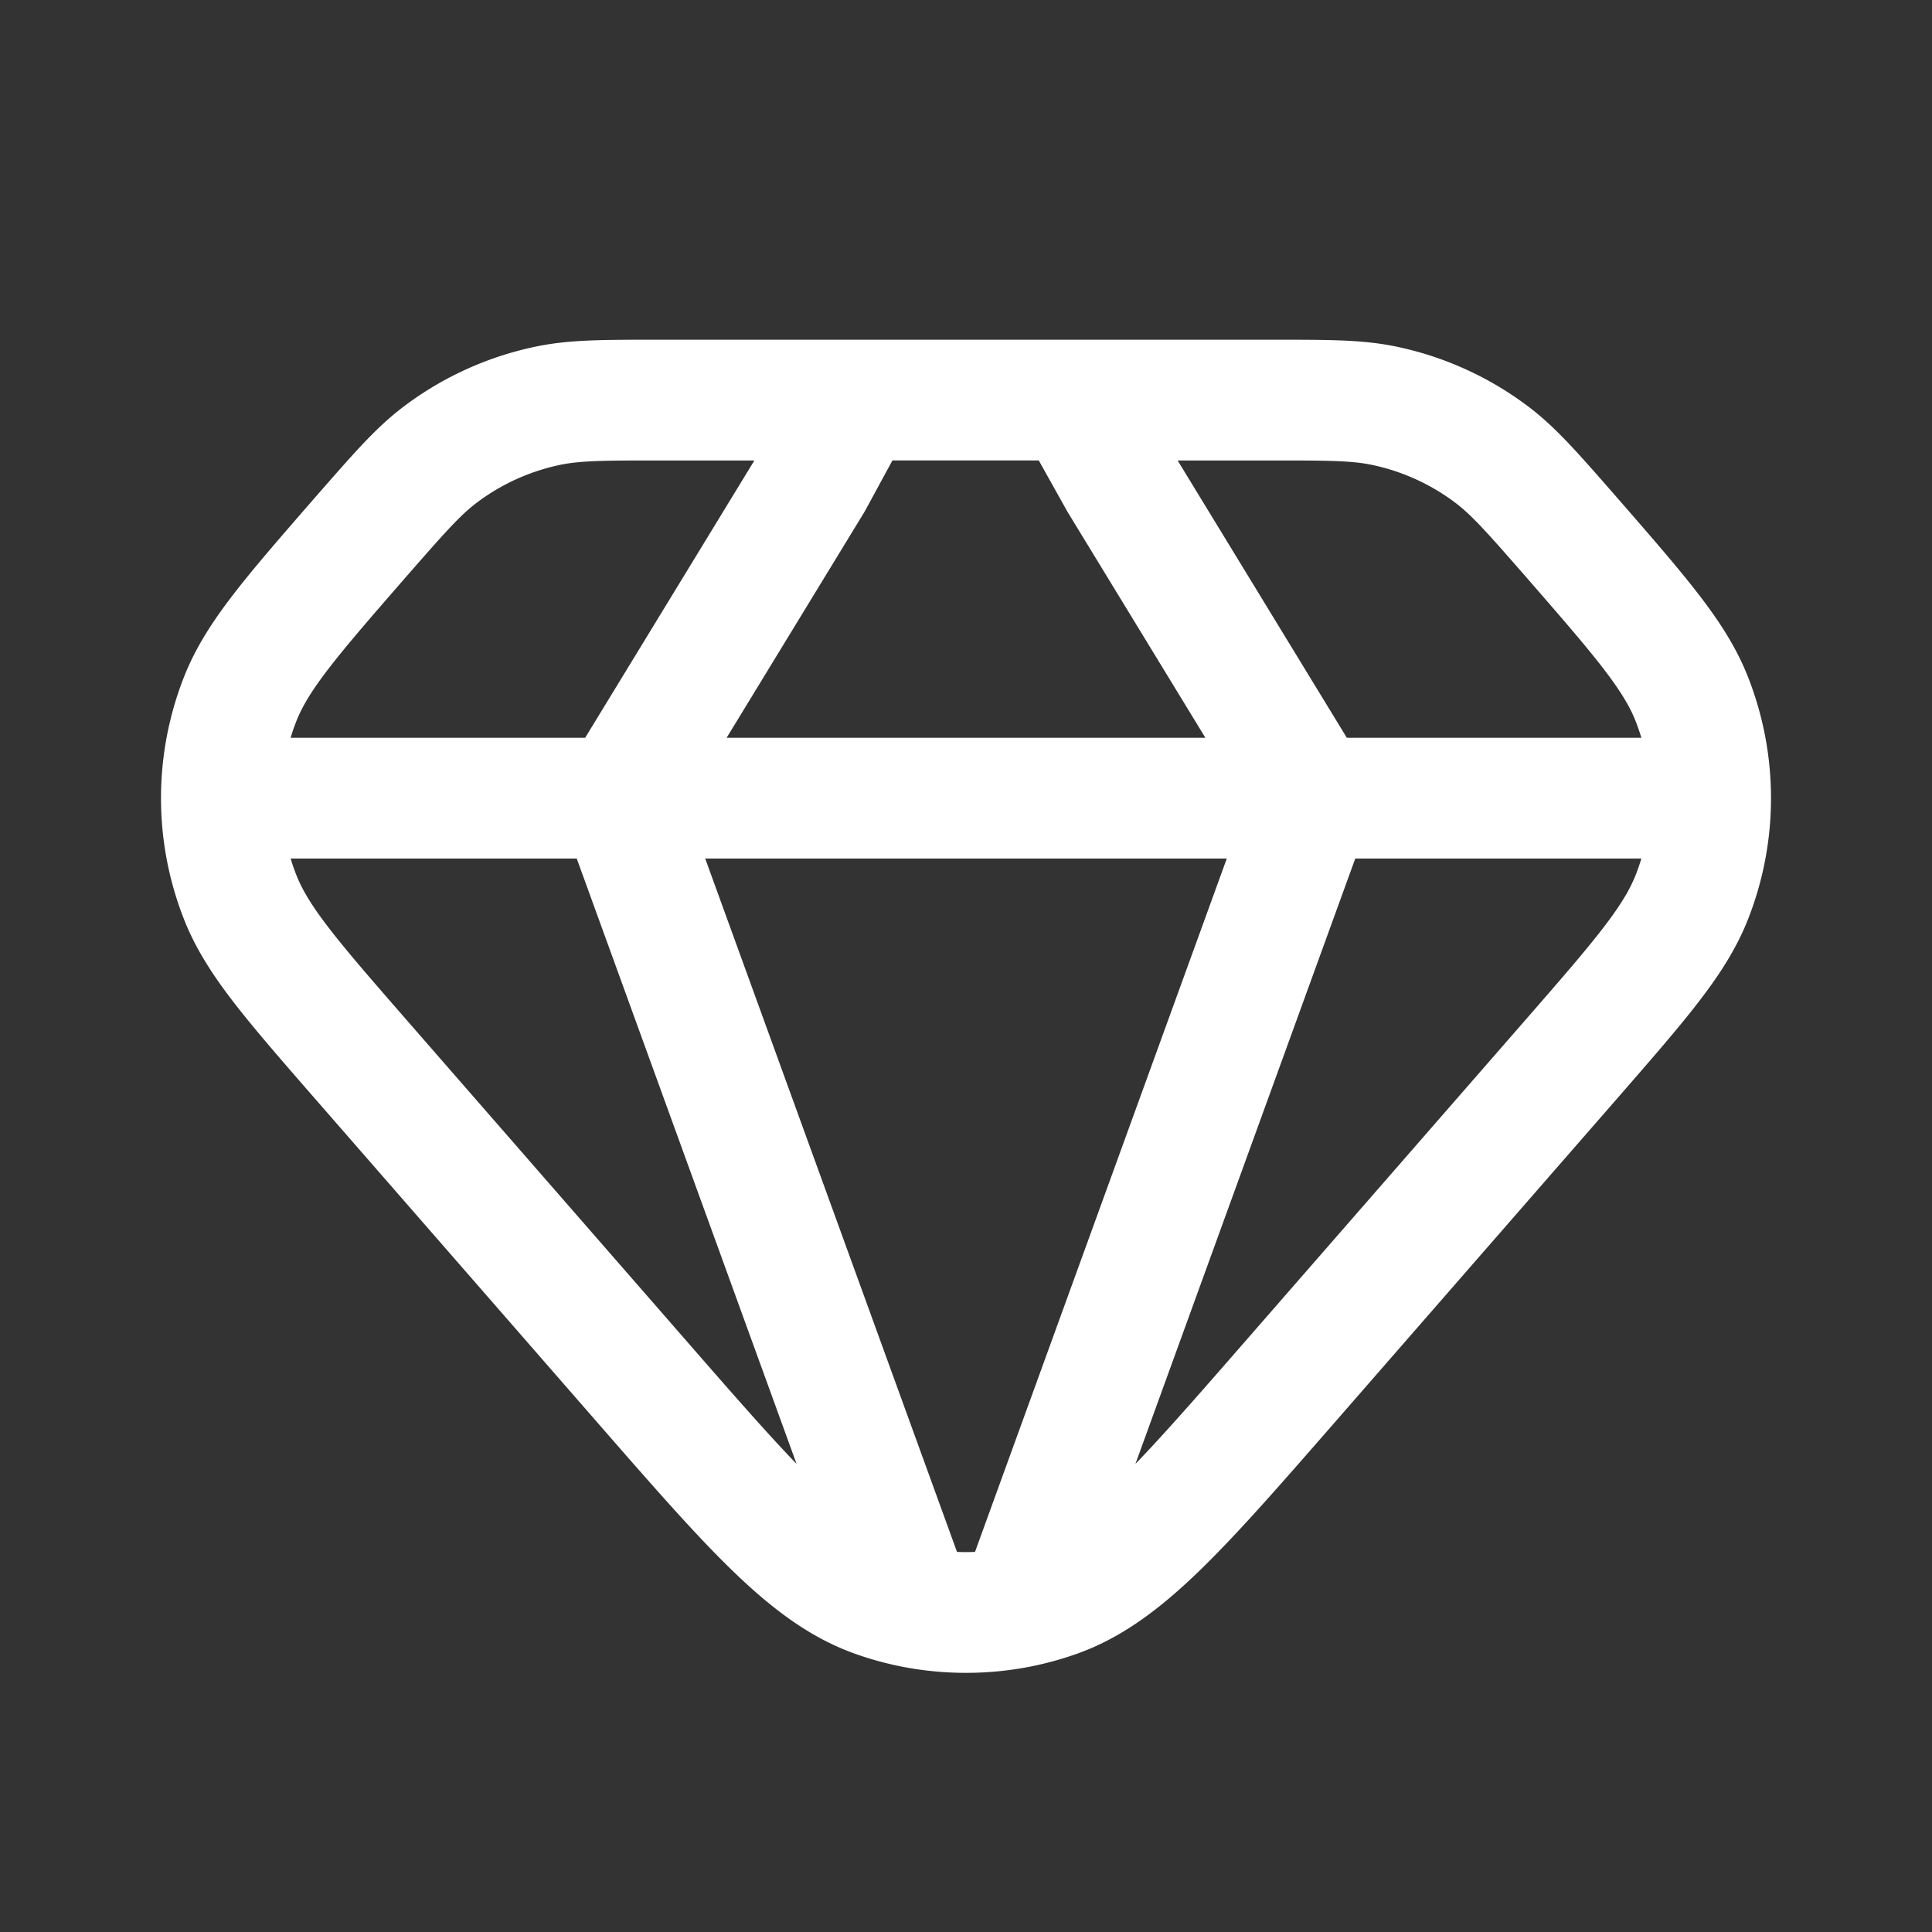 <?xml version="1.0" encoding="UTF-8"?>
<svg xmlns="http://www.w3.org/2000/svg" width="41" height="41" viewBox="0 0 24 24">
  <rect x="0" y="0" width="24" height="24" fill="#333333" stroke="none"/>
  <rect x="0" y="0" width="24" height="24" rx="8" fill="none"></rect>
  <svg xmlns="http://www.w3.org/2000/svg" viewBox="0 0 24 24" fill="#ffffff" x="0" y="0" width="24" height="24">
    <path fill="none" stroke="#ffffff" stroke-linecap="round" stroke-linejoin="round" stroke-width="1.5" d="M7.69 9.915h8.62m-8.62 0H2.75m4.94 0l3.65 10.051M7.69 9.915l2.4-3.933l.55-1.012m5.67 4.945h4.94m-4.94 0l-3.65 10.051m3.65-10.051l-2.4-3.933l-.566-1.012M2.75 9.915c0 .42.079.84.236 1.236c.212.535.642 1.028 1.5 2.013l3.467 3.976c1.397 1.602 2.095 2.404 2.923 2.698q.229.081.464.128M2.75 9.915c0-.42.079-.84.236-1.237c.212-.535.642-1.027 1.5-2.013c.467-.534.7-.801.97-1.008a3.36 3.36 0 0 1 1.361-.619c.334-.068.688-.068 1.397-.068h2.427M21.25 9.915c0 .42-.079.84-.236 1.236c-.212.535-.642 1.028-1.5 2.013l-3.467 3.976c-1.397 1.602-2.095 2.404-2.923 2.698a3.4 3.4 0 0 1-.464.128m8.59-10.051c0-.42-.079-.84-.236-1.237c-.212-.535-.642-1.027-1.5-2.013c-.467-.534-.7-.801-.97-1.008a3.36 3.36 0 0 0-1.361-.619c-.334-.068-.688-.068-1.397-.068h-2.442m-.684 14.996a3.4 3.4 0 0 1-1.32 0M13.344 4.97H10.64"></path>
  </svg>
</svg>

